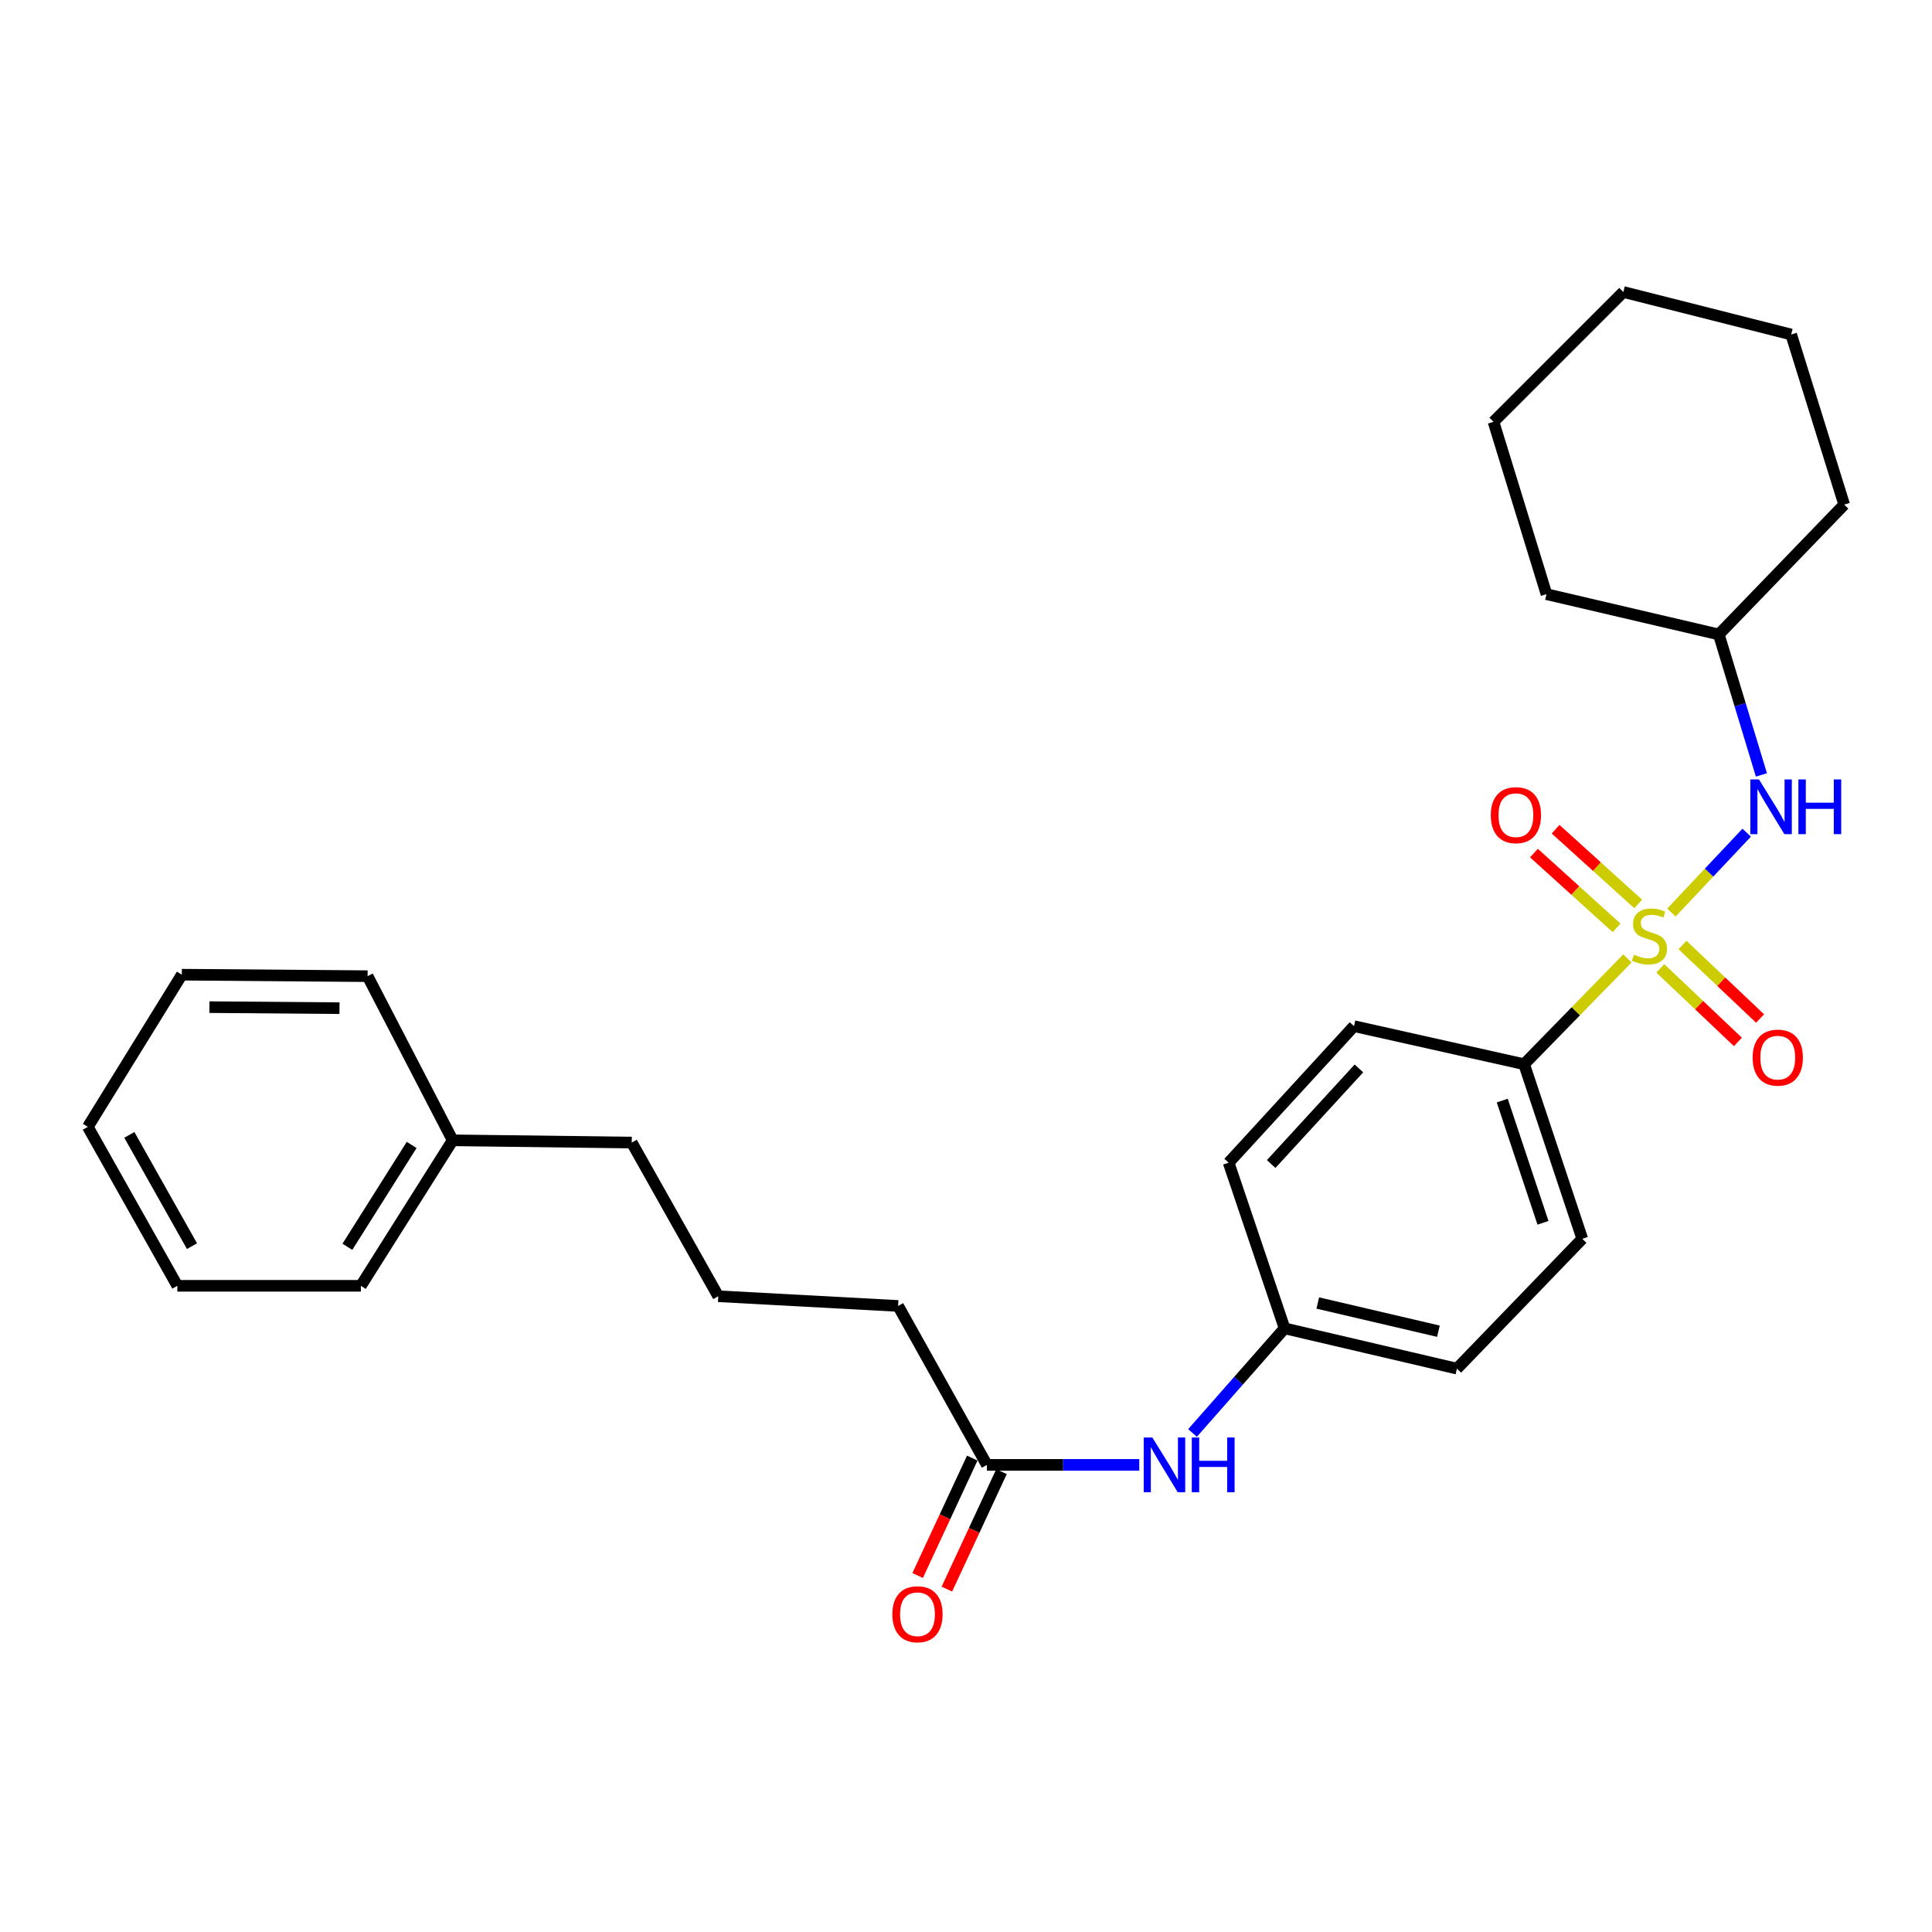 <?xml version='1.0' encoding='iso-8859-1'?>
<svg version='1.1' baseProfile='full'
              xmlns='http://www.w3.org/2000/svg'
                      xmlns:rdkit='http://www.rdkit.org/xml'
                      xmlns:xlink='http://www.w3.org/1999/xlink'
                  xml:space='preserve'
width='1000px' height='1000px' viewBox='0 0 1000 1000'>
<!-- END OF HEADER -->
<rect style='opacity:1.0;fill:#FFFFFF;stroke:none' width='1000' height='1000' x='0' y='0'> </rect>
<path class='bond-0' d='M 865.125,472.332 L 884.605,451.658' style='fill:none;fill-rule:evenodd;stroke:#CCCC00;stroke-width:6px;stroke-linecap:butt;stroke-linejoin:miter;stroke-opacity:1' />
<path class='bond-0' d='M 884.605,451.658 L 904.085,430.985' style='fill:none;fill-rule:evenodd;stroke:#0000FF;stroke-width:6px;stroke-linecap:butt;stroke-linejoin:miter;stroke-opacity:1' />
<path class='bond-1' d='M 842.348,496.078 L 815.612,523.456' style='fill:none;fill-rule:evenodd;stroke:#CCCC00;stroke-width:6px;stroke-linecap:butt;stroke-linejoin:miter;stroke-opacity:1' />
<path class='bond-1' d='M 815.612,523.456 L 788.875,550.834' style='fill:none;fill-rule:evenodd;stroke:#000000;stroke-width:6px;stroke-linecap:butt;stroke-linejoin:miter;stroke-opacity:1' />
<path class='bond-2' d='M 859.38,501.23 L 879.459,520.259' style='fill:none;fill-rule:evenodd;stroke:#CCCC00;stroke-width:6px;stroke-linecap:butt;stroke-linejoin:miter;stroke-opacity:1' />
<path class='bond-2' d='M 879.459,520.259 L 899.538,539.287' style='fill:none;fill-rule:evenodd;stroke:#FF0000;stroke-width:6px;stroke-linecap:butt;stroke-linejoin:miter;stroke-opacity:1' />
<path class='bond-2' d='M 870.855,489.122 L 890.934,508.15' style='fill:none;fill-rule:evenodd;stroke:#CCCC00;stroke-width:6px;stroke-linecap:butt;stroke-linejoin:miter;stroke-opacity:1' />
<path class='bond-2' d='M 890.934,508.15 L 911.013,527.179' style='fill:none;fill-rule:evenodd;stroke:#FF0000;stroke-width:6px;stroke-linecap:butt;stroke-linejoin:miter;stroke-opacity:1' />
<path class='bond-3' d='M 847.936,467.892 L 826.555,448.54' style='fill:none;fill-rule:evenodd;stroke:#CCCC00;stroke-width:6px;stroke-linecap:butt;stroke-linejoin:miter;stroke-opacity:1' />
<path class='bond-3' d='M 826.555,448.54 L 805.174,429.189' style='fill:none;fill-rule:evenodd;stroke:#FF0000;stroke-width:6px;stroke-linecap:butt;stroke-linejoin:miter;stroke-opacity:1' />
<path class='bond-3' d='M 836.742,480.26 L 815.361,460.909' style='fill:none;fill-rule:evenodd;stroke:#CCCC00;stroke-width:6px;stroke-linecap:butt;stroke-linejoin:miter;stroke-opacity:1' />
<path class='bond-3' d='M 815.361,460.909 L 793.98,441.557' style='fill:none;fill-rule:evenodd;stroke:#FF0000;stroke-width:6px;stroke-linecap:butt;stroke-linejoin:miter;stroke-opacity:1' />
<path class='bond-10' d='M 911.704,401.102 L 900.678,364.746' style='fill:none;fill-rule:evenodd;stroke:#0000FF;stroke-width:6px;stroke-linecap:butt;stroke-linejoin:miter;stroke-opacity:1' />
<path class='bond-10' d='M 900.678,364.746 L 889.653,328.39' style='fill:none;fill-rule:evenodd;stroke:#000000;stroke-width:6px;stroke-linecap:butt;stroke-linejoin:miter;stroke-opacity:1' />
<path class='bond-7' d='M 788.875,550.834 L 818.986,641.204' style='fill:none;fill-rule:evenodd;stroke:#000000;stroke-width:6px;stroke-linecap:butt;stroke-linejoin:miter;stroke-opacity:1' />
<path class='bond-7' d='M 777.565,569.663 L 798.643,632.922' style='fill:none;fill-rule:evenodd;stroke:#000000;stroke-width:6px;stroke-linecap:butt;stroke-linejoin:miter;stroke-opacity:1' />
<path class='bond-8' d='M 788.875,550.834 L 700.823,531.131' style='fill:none;fill-rule:evenodd;stroke:#000000;stroke-width:6px;stroke-linecap:butt;stroke-linejoin:miter;stroke-opacity:1' />
<path class='bond-4' d='M 510.806,758.218 L 550.246,758.218' style='fill:none;fill-rule:evenodd;stroke:#000000;stroke-width:6px;stroke-linecap:butt;stroke-linejoin:miter;stroke-opacity:1' />
<path class='bond-4' d='M 550.246,758.218 L 589.686,758.218' style='fill:none;fill-rule:evenodd;stroke:#0000FF;stroke-width:6px;stroke-linecap:butt;stroke-linejoin:miter;stroke-opacity:1' />
<path class='bond-6' d='M 503.243,754.701 L 489.108,785.09' style='fill:none;fill-rule:evenodd;stroke:#000000;stroke-width:6px;stroke-linecap:butt;stroke-linejoin:miter;stroke-opacity:1' />
<path class='bond-6' d='M 489.108,785.09 L 474.973,815.479' style='fill:none;fill-rule:evenodd;stroke:#FF0000;stroke-width:6px;stroke-linecap:butt;stroke-linejoin:miter;stroke-opacity:1' />
<path class='bond-6' d='M 518.369,761.736 L 504.234,792.126' style='fill:none;fill-rule:evenodd;stroke:#000000;stroke-width:6px;stroke-linecap:butt;stroke-linejoin:miter;stroke-opacity:1' />
<path class='bond-6' d='M 504.234,792.126 L 490.099,822.515' style='fill:none;fill-rule:evenodd;stroke:#FF0000;stroke-width:6px;stroke-linecap:butt;stroke-linejoin:miter;stroke-opacity:1' />
<path class='bond-14' d='M 510.806,758.218 L 464.857,675.958' style='fill:none;fill-rule:evenodd;stroke:#000000;stroke-width:6px;stroke-linecap:butt;stroke-linejoin:miter;stroke-opacity:1' />
<path class='bond-5' d='M 617.253,741.705 L 641.077,714.629' style='fill:none;fill-rule:evenodd;stroke:#0000FF;stroke-width:6px;stroke-linecap:butt;stroke-linejoin:miter;stroke-opacity:1' />
<path class='bond-5' d='M 641.077,714.629 L 664.901,687.552' style='fill:none;fill-rule:evenodd;stroke:#000000;stroke-width:6px;stroke-linecap:butt;stroke-linejoin:miter;stroke-opacity:1' />
<path class='bond-11' d='M 818.986,641.204 L 754.103,708.404' style='fill:none;fill-rule:evenodd;stroke:#000000;stroke-width:6px;stroke-linecap:butt;stroke-linejoin:miter;stroke-opacity:1' />
<path class='bond-12' d='M 700.823,531.131 L 635.939,601.816' style='fill:none;fill-rule:evenodd;stroke:#000000;stroke-width:6px;stroke-linecap:butt;stroke-linejoin:miter;stroke-opacity:1' />
<path class='bond-12' d='M 703.38,553.015 L 657.961,602.494' style='fill:none;fill-rule:evenodd;stroke:#000000;stroke-width:6px;stroke-linecap:butt;stroke-linejoin:miter;stroke-opacity:1' />
<path class='bond-9' d='M 664.901,687.552 L 635.939,601.816' style='fill:none;fill-rule:evenodd;stroke:#000000;stroke-width:6px;stroke-linecap:butt;stroke-linejoin:miter;stroke-opacity:1' />
<path class='bond-27' d='M 664.901,687.552 L 754.103,708.404' style='fill:none;fill-rule:evenodd;stroke:#000000;stroke-width:6px;stroke-linecap:butt;stroke-linejoin:miter;stroke-opacity:1' />
<path class='bond-27' d='M 682.078,674.436 L 744.52,689.033' style='fill:none;fill-rule:evenodd;stroke:#000000;stroke-width:6px;stroke-linecap:butt;stroke-linejoin:miter;stroke-opacity:1' />
<path class='bond-19' d='M 889.653,328.39 L 954.545,261.19' style='fill:none;fill-rule:evenodd;stroke:#000000;stroke-width:6px;stroke-linecap:butt;stroke-linejoin:miter;stroke-opacity:1' />
<path class='bond-20' d='M 889.653,328.39 L 800.451,307.538' style='fill:none;fill-rule:evenodd;stroke:#000000;stroke-width:6px;stroke-linecap:butt;stroke-linejoin:miter;stroke-opacity:1' />
<path class='bond-13' d='M 234.303,590.222 L 326.99,591.39' style='fill:none;fill-rule:evenodd;stroke:#000000;stroke-width:6px;stroke-linecap:butt;stroke-linejoin:miter;stroke-opacity:1' />
<path class='bond-17' d='M 234.303,590.222 L 186.788,665.532' style='fill:none;fill-rule:evenodd;stroke:#000000;stroke-width:6px;stroke-linecap:butt;stroke-linejoin:miter;stroke-opacity:1' />
<path class='bond-17' d='M 213.067,592.617 L 179.806,645.334' style='fill:none;fill-rule:evenodd;stroke:#000000;stroke-width:6px;stroke-linecap:butt;stroke-linejoin:miter;stroke-opacity:1' />
<path class='bond-18' d='M 234.303,590.222 L 190.272,505.265' style='fill:none;fill-rule:evenodd;stroke:#000000;stroke-width:6px;stroke-linecap:butt;stroke-linejoin:miter;stroke-opacity:1' />
<path class='bond-15' d='M 464.857,675.958 L 371.772,670.935' style='fill:none;fill-rule:evenodd;stroke:#000000;stroke-width:6px;stroke-linecap:butt;stroke-linejoin:miter;stroke-opacity:1' />
<path class='bond-16' d='M 371.772,670.935 L 326.99,591.39' style='fill:none;fill-rule:evenodd;stroke:#000000;stroke-width:6px;stroke-linecap:butt;stroke-linejoin:miter;stroke-opacity:1' />
<path class='bond-22' d='M 186.788,665.532 L 91.793,665.532' style='fill:none;fill-rule:evenodd;stroke:#000000;stroke-width:6px;stroke-linecap:butt;stroke-linejoin:miter;stroke-opacity:1' />
<path class='bond-21' d='M 190.272,505.265 L 94.11,504.496' style='fill:none;fill-rule:evenodd;stroke:#000000;stroke-width:6px;stroke-linecap:butt;stroke-linejoin:miter;stroke-opacity:1' />
<path class='bond-21' d='M 175.714,521.831 L 108.401,521.292' style='fill:none;fill-rule:evenodd;stroke:#000000;stroke-width:6px;stroke-linecap:butt;stroke-linejoin:miter;stroke-opacity:1' />
<path class='bond-24' d='M 954.545,261.19 L 927.113,173.137' style='fill:none;fill-rule:evenodd;stroke:#000000;stroke-width:6px;stroke-linecap:butt;stroke-linejoin:miter;stroke-opacity:1' />
<path class='bond-23' d='M 800.451,307.538 L 773.037,218.336' style='fill:none;fill-rule:evenodd;stroke:#000000;stroke-width:6px;stroke-linecap:butt;stroke-linejoin:miter;stroke-opacity:1' />
<path class='bond-25' d='M 94.11,504.496 L 45.455,583.262' style='fill:none;fill-rule:evenodd;stroke:#000000;stroke-width:6px;stroke-linecap:butt;stroke-linejoin:miter;stroke-opacity:1' />
<path class='bond-29' d='M 91.793,665.532 L 45.455,583.262' style='fill:none;fill-rule:evenodd;stroke:#000000;stroke-width:6px;stroke-linecap:butt;stroke-linejoin:miter;stroke-opacity:1' />
<path class='bond-29' d='M 99.377,645.005 L 66.94,587.416' style='fill:none;fill-rule:evenodd;stroke:#000000;stroke-width:6px;stroke-linecap:butt;stroke-linejoin:miter;stroke-opacity:1' />
<path class='bond-26' d='M 773.037,218.336 L 840.237,151.135' style='fill:none;fill-rule:evenodd;stroke:#000000;stroke-width:6px;stroke-linecap:butt;stroke-linejoin:miter;stroke-opacity:1' />
<path class='bond-28' d='M 927.113,173.137 L 840.237,151.135' style='fill:none;fill-rule:evenodd;stroke:#000000;stroke-width:6px;stroke-linecap:butt;stroke-linejoin:miter;stroke-opacity:1' />
<path  class='atom-0' d='M 845.75 494.123
Q 846.07 494.243, 847.39 494.803
Q 848.71 495.363, 850.15 495.723
Q 851.63 496.043, 853.07 496.043
Q 855.75 496.043, 857.31 494.763
Q 858.87 493.443, 858.87 491.163
Q 858.87 489.603, 858.07 488.643
Q 857.31 487.683, 856.11 487.163
Q 854.91 486.643, 852.91 486.043
Q 850.39 485.283, 848.87 484.563
Q 847.39 483.843, 846.31 482.323
Q 845.27 480.803, 845.27 478.243
Q 845.27 474.683, 847.67 472.483
Q 850.11 470.283, 854.91 470.283
Q 858.19 470.283, 861.91 471.843
L 860.99 474.923
Q 857.59 473.523, 855.03 473.523
Q 852.27 473.523, 850.75 474.683
Q 849.23 475.803, 849.27 477.763
Q 849.27 479.283, 850.03 480.203
Q 850.83 481.123, 851.95 481.643
Q 853.11 482.163, 855.03 482.763
Q 857.59 483.563, 859.11 484.363
Q 860.63 485.163, 861.71 486.803
Q 862.83 488.403, 862.83 491.163
Q 862.83 495.083, 860.19 497.203
Q 857.59 499.283, 853.23 499.283
Q 850.71 499.283, 848.79 498.723
Q 846.91 498.203, 844.67 497.283
L 845.75 494.123
' fill='#CCCC00'/>
<path  class='atom-1' d='M 910.445 403.432
L 919.725 418.432
Q 920.645 419.912, 922.125 422.592
Q 923.605 425.272, 923.685 425.432
L 923.685 403.432
L 927.445 403.432
L 927.445 431.752
L 923.565 431.752
L 913.605 415.352
Q 912.445 413.432, 911.205 411.232
Q 910.005 409.032, 909.645 408.352
L 909.645 431.752
L 905.965 431.752
L 905.965 403.432
L 910.445 403.432
' fill='#0000FF'/>
<path  class='atom-1' d='M 930.845 403.432
L 934.685 403.432
L 934.685 415.472
L 949.165 415.472
L 949.165 403.432
L 953.005 403.432
L 953.005 431.752
L 949.165 431.752
L 949.165 418.672
L 934.685 418.672
L 934.685 431.752
L 930.845 431.752
L 930.845 403.432
' fill='#0000FF'/>
<path  class='atom-3' d='M 907.171 547.43
Q 907.171 540.63, 910.531 536.83
Q 913.891 533.03, 920.171 533.03
Q 926.451 533.03, 929.811 536.83
Q 933.171 540.63, 933.171 547.43
Q 933.171 554.31, 929.771 558.23
Q 926.371 562.11, 920.171 562.11
Q 913.931 562.11, 910.531 558.23
Q 907.171 554.35, 907.171 547.43
M 920.171 558.91
Q 924.491 558.91, 926.811 556.03
Q 929.171 553.11, 929.171 547.43
Q 929.171 541.87, 926.811 539.07
Q 924.491 536.23, 920.171 536.23
Q 915.851 536.23, 913.491 539.03
Q 911.171 541.83, 911.171 547.43
Q 911.171 553.15, 913.491 556.03
Q 915.851 558.91, 920.171 558.91
' fill='#FF0000'/>
<path  class='atom-4' d='M 771.631 421.926
Q 771.631 415.126, 774.991 411.326
Q 778.351 407.526, 784.631 407.526
Q 790.911 407.526, 794.271 411.326
Q 797.631 415.126, 797.631 421.926
Q 797.631 428.806, 794.231 432.726
Q 790.831 436.606, 784.631 436.606
Q 778.391 436.606, 774.991 432.726
Q 771.631 428.846, 771.631 421.926
M 784.631 433.406
Q 788.951 433.406, 791.271 430.526
Q 793.631 427.606, 793.631 421.926
Q 793.631 416.366, 791.271 413.566
Q 788.951 410.726, 784.631 410.726
Q 780.311 410.726, 777.951 413.526
Q 775.631 416.326, 775.631 421.926
Q 775.631 427.646, 777.951 430.526
Q 780.311 433.406, 784.631 433.406
' fill='#FF0000'/>
<path  class='atom-6' d='M 596.464 744.058
L 605.744 759.058
Q 606.664 760.538, 608.144 763.218
Q 609.624 765.898, 609.704 766.058
L 609.704 744.058
L 613.464 744.058
L 613.464 772.378
L 609.584 772.378
L 599.624 755.978
Q 598.464 754.058, 597.224 751.858
Q 596.024 749.658, 595.664 748.978
L 595.664 772.378
L 591.984 772.378
L 591.984 744.058
L 596.464 744.058
' fill='#0000FF'/>
<path  class='atom-6' d='M 616.864 744.058
L 620.704 744.058
L 620.704 756.098
L 635.184 756.098
L 635.184 744.058
L 639.024 744.058
L 639.024 772.378
L 635.184 772.378
L 635.184 759.298
L 620.704 759.298
L 620.704 772.378
L 616.864 772.378
L 616.864 744.058
' fill='#0000FF'/>
<path  class='atom-7' d='M 461.884 835.527
Q 461.884 828.727, 465.244 824.927
Q 468.604 821.127, 474.884 821.127
Q 481.164 821.127, 484.524 824.927
Q 487.884 828.727, 487.884 835.527
Q 487.884 842.407, 484.484 846.327
Q 481.084 850.207, 474.884 850.207
Q 468.644 850.207, 465.244 846.327
Q 461.884 842.447, 461.884 835.527
M 474.884 847.007
Q 479.204 847.007, 481.524 844.127
Q 483.884 841.207, 483.884 835.527
Q 483.884 829.967, 481.524 827.167
Q 479.204 824.327, 474.884 824.327
Q 470.564 824.327, 468.204 827.127
Q 465.884 829.927, 465.884 835.527
Q 465.884 841.247, 468.204 844.127
Q 470.564 847.007, 474.884 847.007
' fill='#FF0000'/>
</svg>

